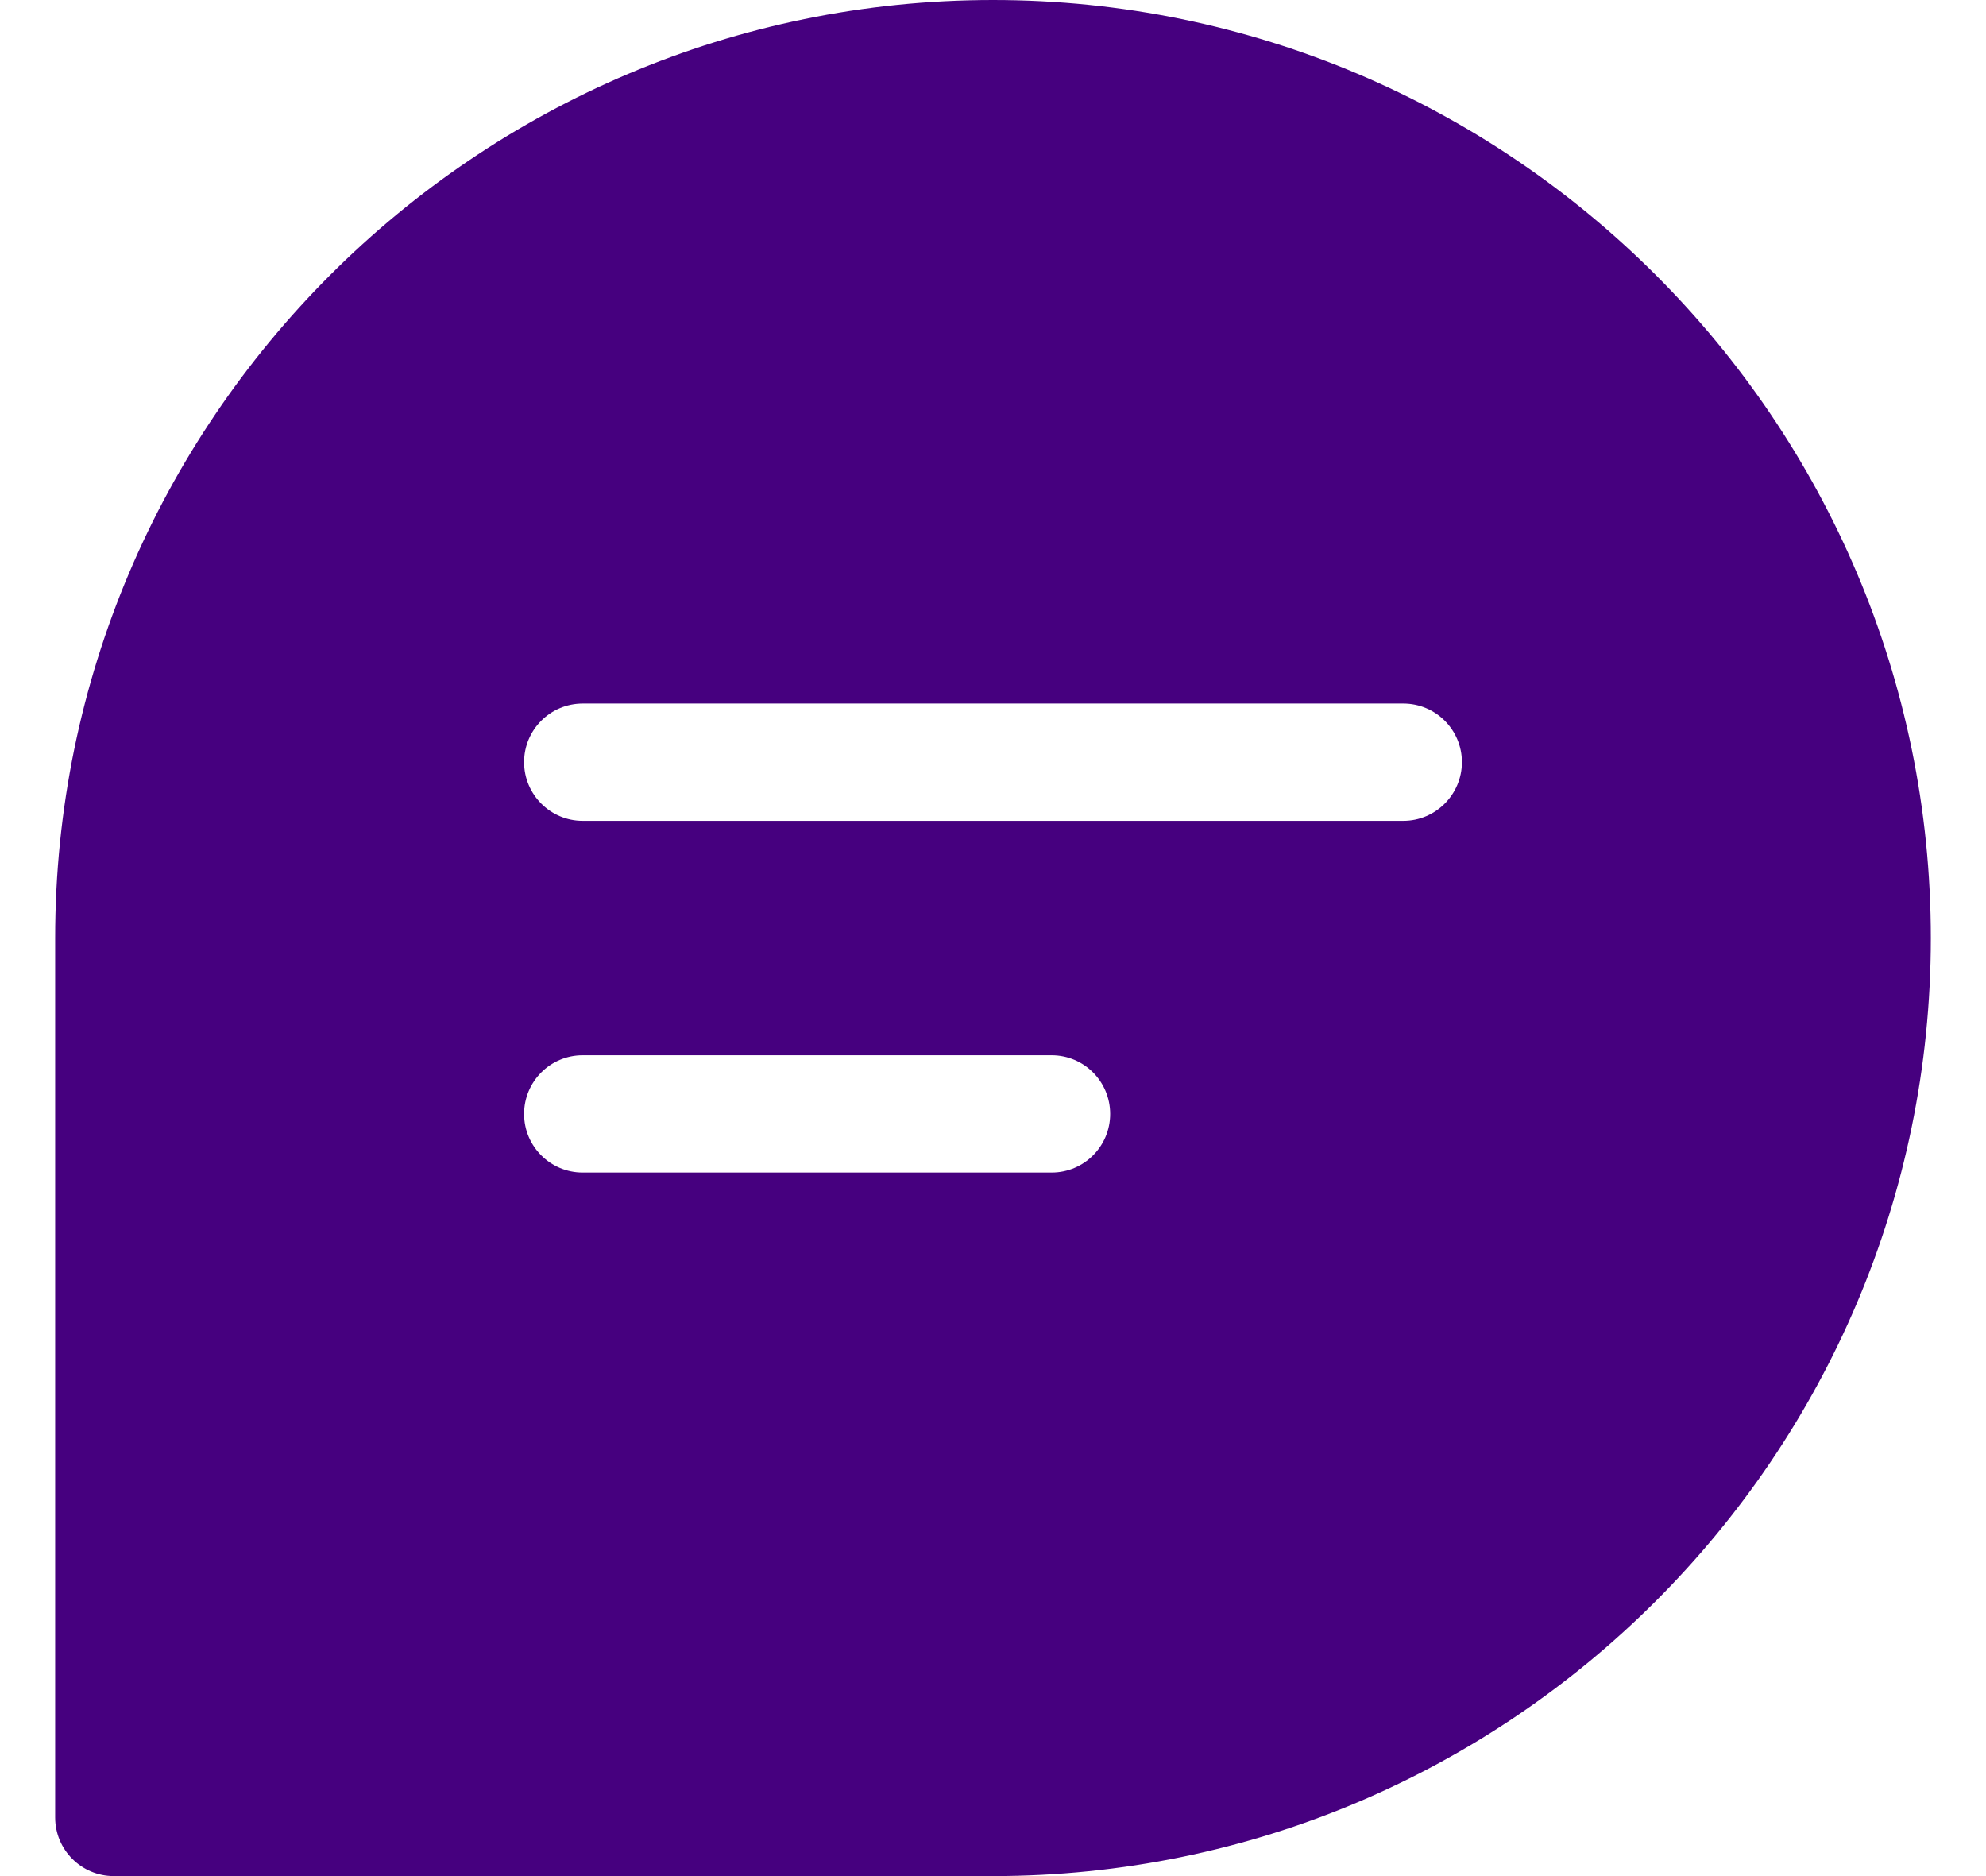 <svg width="18" height="17" viewBox="0 0 18 17" fill="none" xmlns="http://www.w3.org/2000/svg">
<path d="M9 0C4.313 0 0.5 3.813 0.5 8.5V16.469C0.5 16.762 0.738 17 1.031 17H9C13.687 17 17.5 13.187 17.5 8.5C17.5 3.813 13.687 0 9 0ZM9.531 10.625H5.281C4.988 10.625 4.75 10.387 4.75 10.094C4.75 9.8 4.988 9.562 5.281 9.562H9.531C9.825 9.562 10.062 9.8 10.062 10.094C10.062 10.387 9.825 10.625 9.531 10.625ZM12.719 7.438H5.281C4.988 7.438 4.75 7.199 4.75 6.906C4.75 6.613 4.988 6.375 5.281 6.375H12.719C13.012 6.375 13.25 6.613 13.25 6.906C13.25 7.199 13.012 7.438 12.719 7.438Z" fill="#46007F"/>
</svg>
